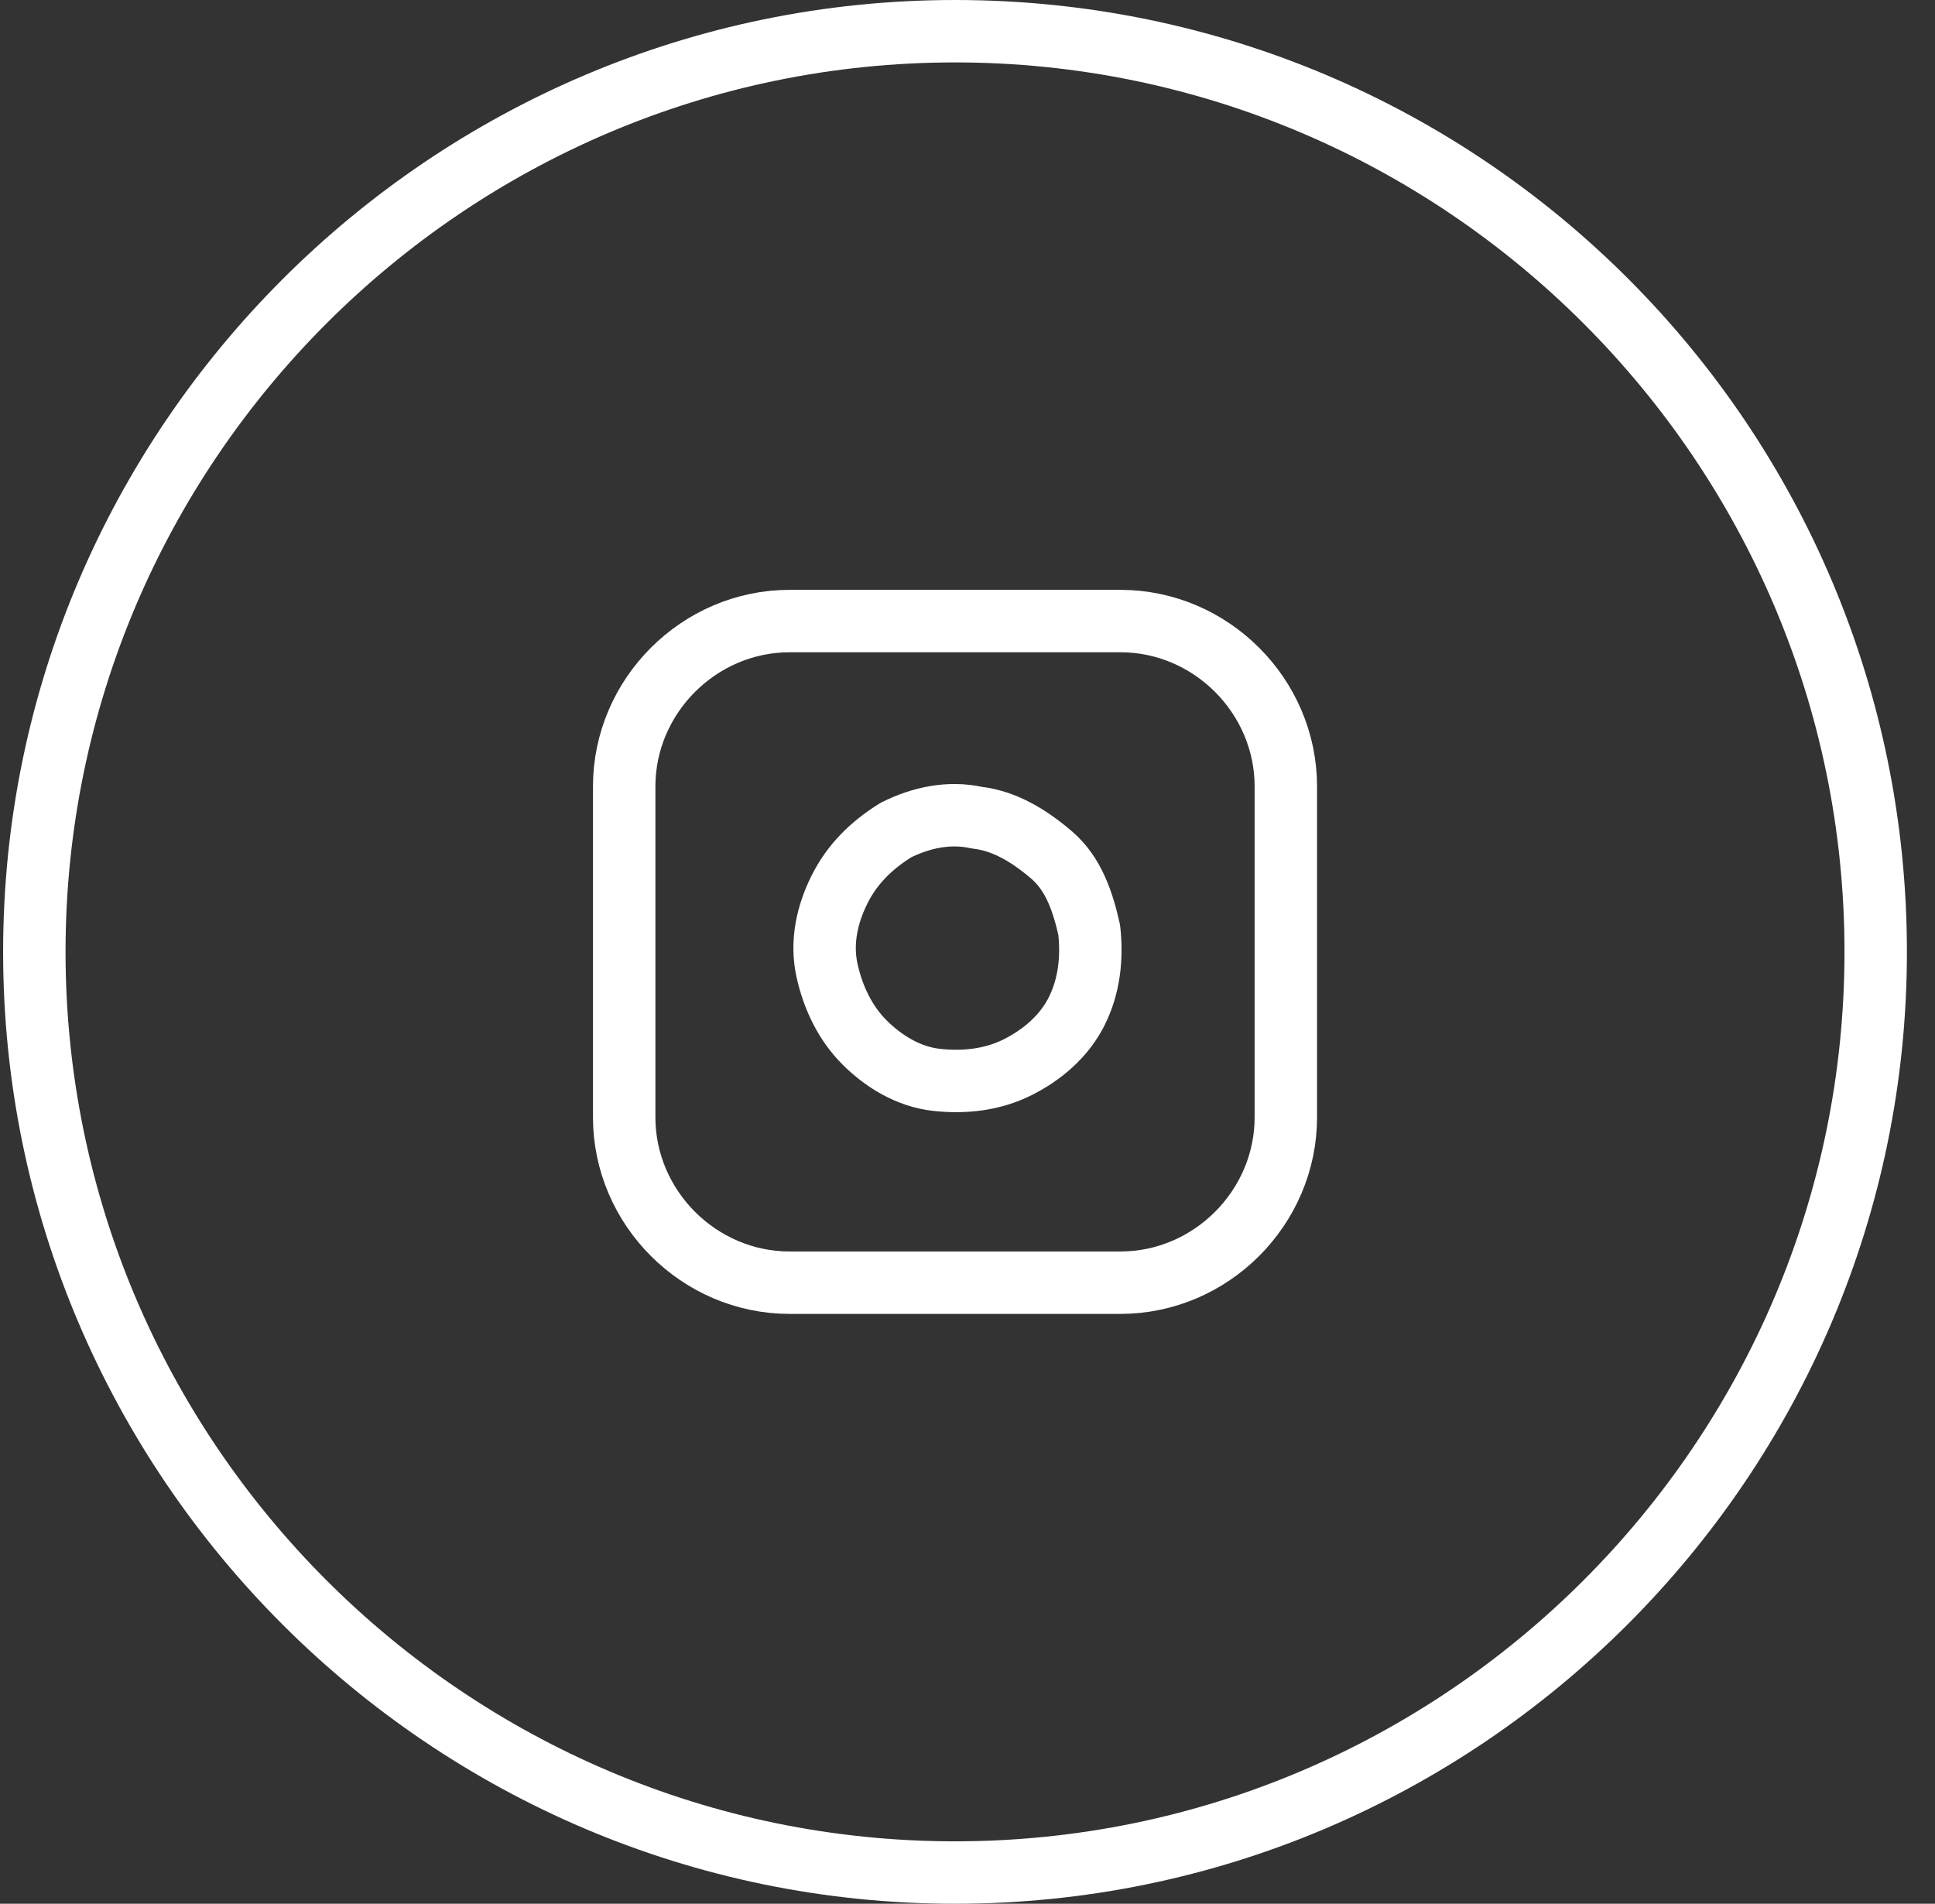 <?xml version="1.0" encoding="utf-8"?>
<!-- Generator: Adobe Illustrator 24.1.1, SVG Export Plug-In . SVG Version: 6.00 Build 0)  -->
<svg version="1.1" id="Calque_1" xmlns="http://www.w3.org/2000/svg" xmlns:xlink="http://www.w3.org/1999/xlink" x="0px" y="0px"
	 viewBox="0 0 62 61" style="enable-background:new 0 0 62 61;" xml:space="preserve">
<rect x="0" y="0" width="62" height="61" fill="#333333" stroke="none"/>
<style type="text/css">
	.st0{fill:#FFFFFF;}
	.st1{clip-path:url(#SVGID_2_);}
	.st2{fill:none;stroke:#FFFFFF;stroke-width:2;stroke-linecap:round;stroke-linejoin:round;}
</style>
<g>
	<path class="st0" d="M30.6,2c15.7,0,28.5,12.8,28.5,28.5S46.3,59,30.6,59S2.1,46.2,2.1,30.5S14.9,2,30.6,2 M30.6,0
		C13.8,0,0.1,13.7,0.1,30.5S13.8,61,30.6,61s30.5-13.7,30.5-30.5S47.5,0,30.6,0L30.6,0z"/>
</g>
<g>
	<defs>
		<rect id="SVGID_1_" x="17.9" y="17.8" width="25.4" height="25.4"/>
	</defs>
	<clipPath id="SVGID_2_">
		<use xlink:href="#SVGID_1_"  style="overflow:visible;"/>
	</clipPath>
	<g class="st1">
		<path class="st2" d="M35.9,19.9H25.3c-2.9,0-5.3,2.4-5.3,5.3v10.6c0,2.9,2.4,5.3,5.3,5.3h10.6c2.9,0,5.3-2.4,5.3-5.3V25.2
			C41.2,22.3,38.8,19.9,35.9,19.9z"/>
		<path class="st2" d="M34.9,29.8c0.1,0.9,0,1.8-0.4,2.6c-0.4,0.8-1.1,1.4-1.9,1.8c-0.8,0.4-1.7,0.5-2.6,0.4
			c-0.9-0.1-1.7-0.6-2.3-1.2c-0.6-0.6-1-1.4-1.2-2.3s0-1.8,0.4-2.6c0.4-0.8,1-1.4,1.8-1.9c0.8-0.4,1.7-0.6,2.6-0.4
			c0.9,0.1,1.7,0.6,2.4,1.2S34.7,28.9,34.9,29.8z"/>
	</g>
</g>
</svg>
